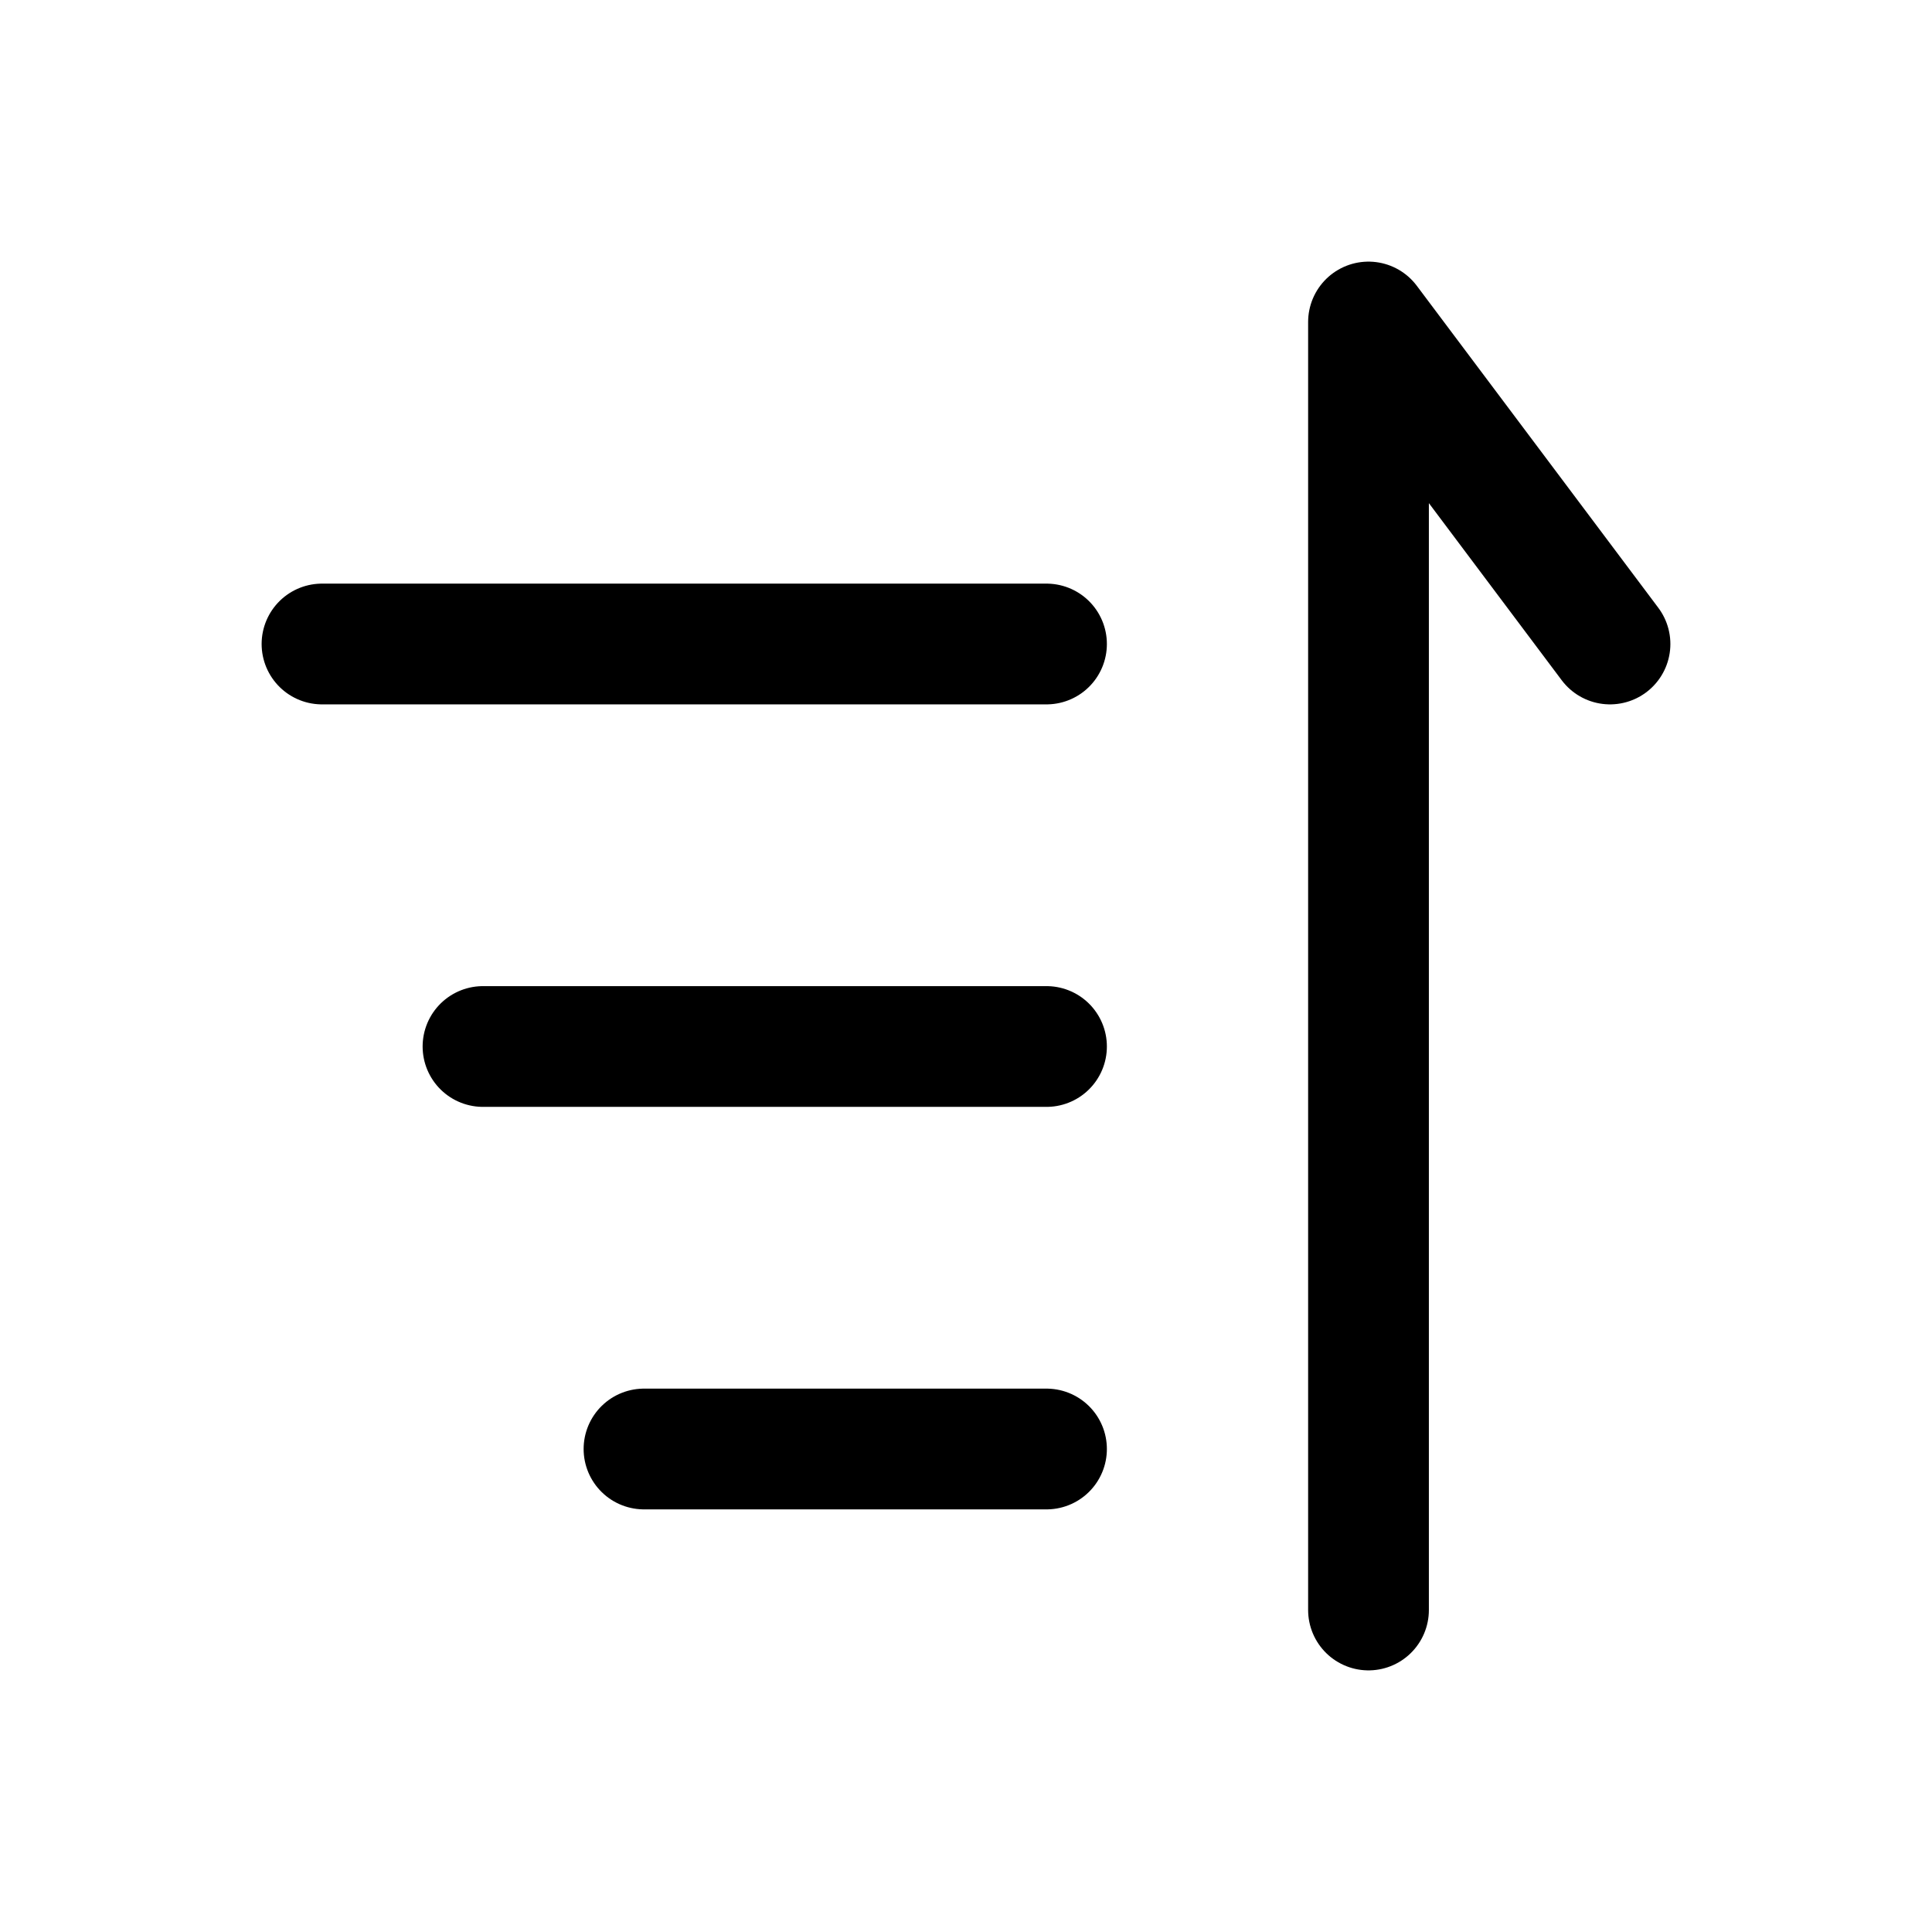 <svg width="24" height="24" viewBox="0 0 24 24" fill="none" xmlns="http://www.w3.org/2000/svg">
<path d="M4 8H13" stroke="black" stroke-width="1.5" stroke-linecap="round"/>
<path d="M6 13H13" stroke="black" stroke-width="1.5" stroke-linecap="round"/>
<path d="M8 18H13" stroke="black" stroke-width="1.5" stroke-linecap="round"/>
<path d="M17 20V4L20 8" stroke="black" stroke-width="1.5" stroke-linecap="round" stroke-linejoin="round"/>
</svg>
